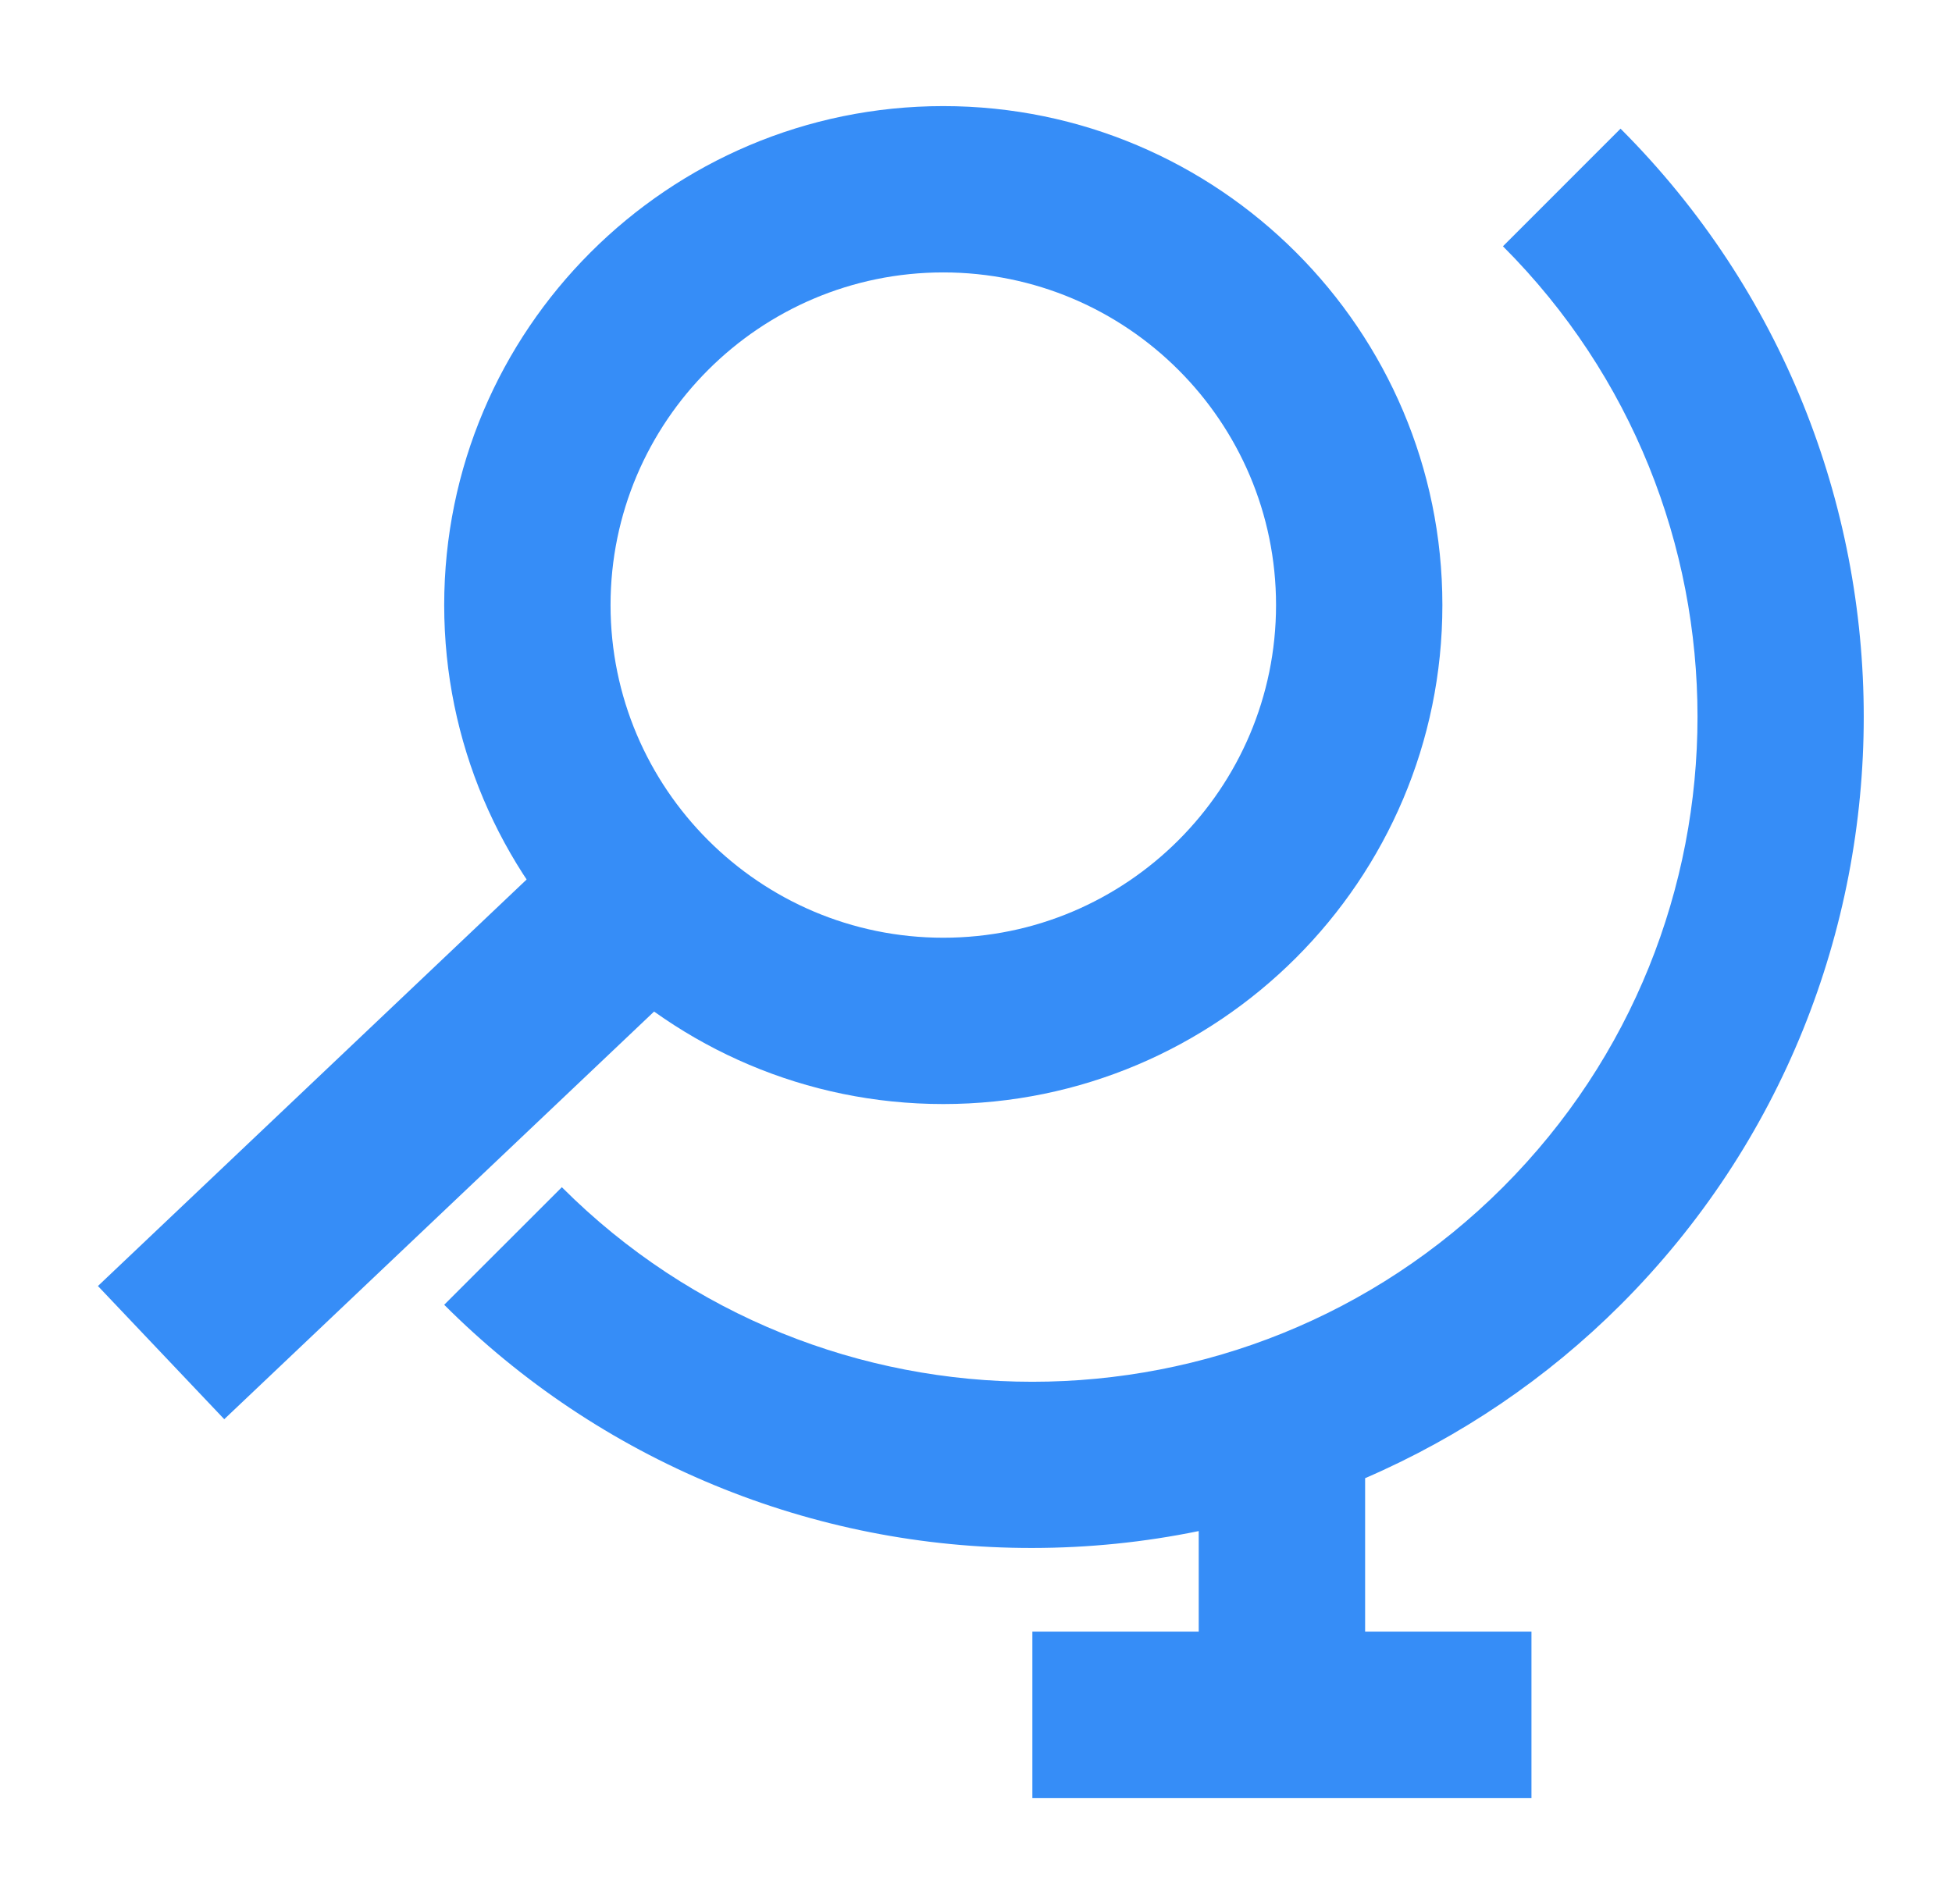 <svg width="41" height="40" viewBox="0 0 41 40" fill="none" xmlns="http://www.w3.org/2000/svg">
<path d="M25.178 32.165V34.277H21.684V37.772H32.167V34.277H28.673V31.054C30.675 30.189 32.495 28.954 34.038 27.413C40.849 20.603 40.849 9.517 34.038 2.703L31.568 5.174C37.017 10.625 37.017 19.491 31.568 24.941C26.118 30.39 17.25 30.392 11.801 24.941L9.33 27.411C10.951 29.034 12.877 30.321 14.998 31.198C17.118 32.075 19.39 32.524 21.684 32.52C22.858 32.519 24.029 32.401 25.178 32.165Z" fill="#368DF7"/>
<path d="M9.33 12.711C9.33 18.493 14.032 23.194 19.813 23.194C25.594 23.194 30.296 18.493 30.296 12.711C30.296 6.93 25.594 2.229 19.813 2.229C14.032 2.229 9.33 6.93 9.33 12.711ZM26.802 12.711C26.802 16.566 23.667 19.7 19.813 19.7C15.959 19.7 12.824 16.566 12.824 12.711C12.824 8.857 15.959 5.723 19.813 5.723C23.667 5.723 26.802 8.857 26.802 12.711Z" fill="#368DF7"/>
<path fill-rule="evenodd" clip-rule="evenodd" d="M2.057 27.017L12.575 17.041L15.228 19.838L4.71 29.815L2.057 27.017Z" fill="#368DF7"/>
</svg>

